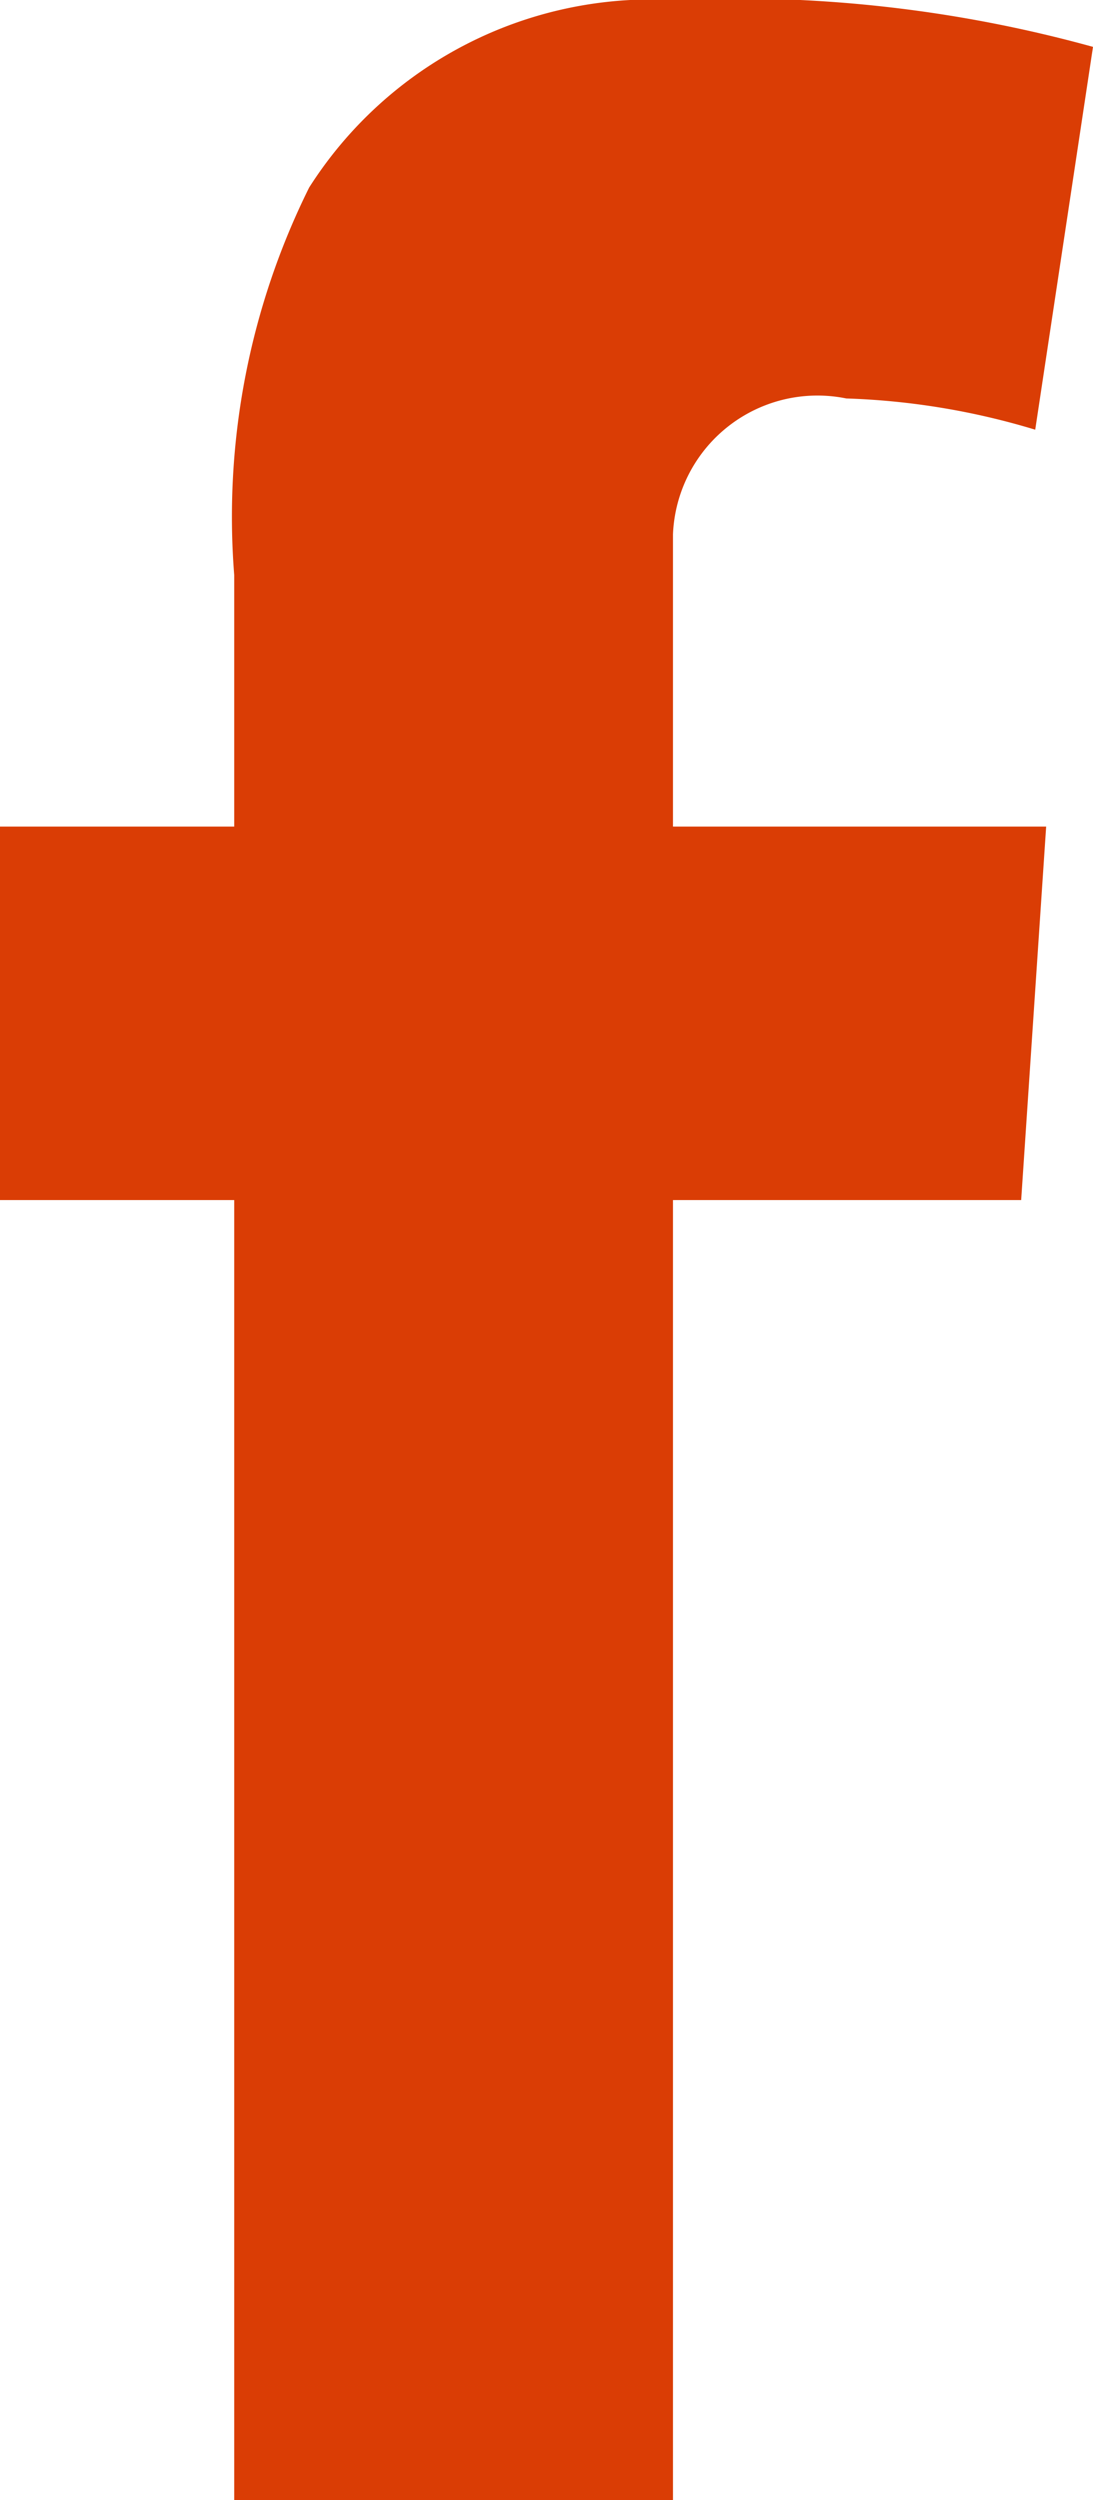 <svg xmlns="http://www.w3.org/2000/svg" width="7" height="16" viewBox="0 0 7 16">
  <defs>
    <style>
      .cls-1 {
        fill: #da3d05;
        fill-rule: evenodd;
      }
    </style>
  </defs>
  <path id="Shape_354_copy" data-name="Shape 354 copy" class="cls-1" d="M1304.5,3133h2.81v-8.32h2.23l0.16-2.39h-2.39v-1.87a0.926,0.926,0,0,1,1.11-.87,4.674,4.674,0,0,1,1.21.2l0.37-2.45a8.568,8.568,0,0,0-2.69-.3,2.6,2.6,0,0,0-2.33,1.2,4.735,4.735,0,0,0-.48,2.48v1.61H1303v2.39h1.5V3133Z" transform="translate(-1303 -3117)"/>
</svg>
